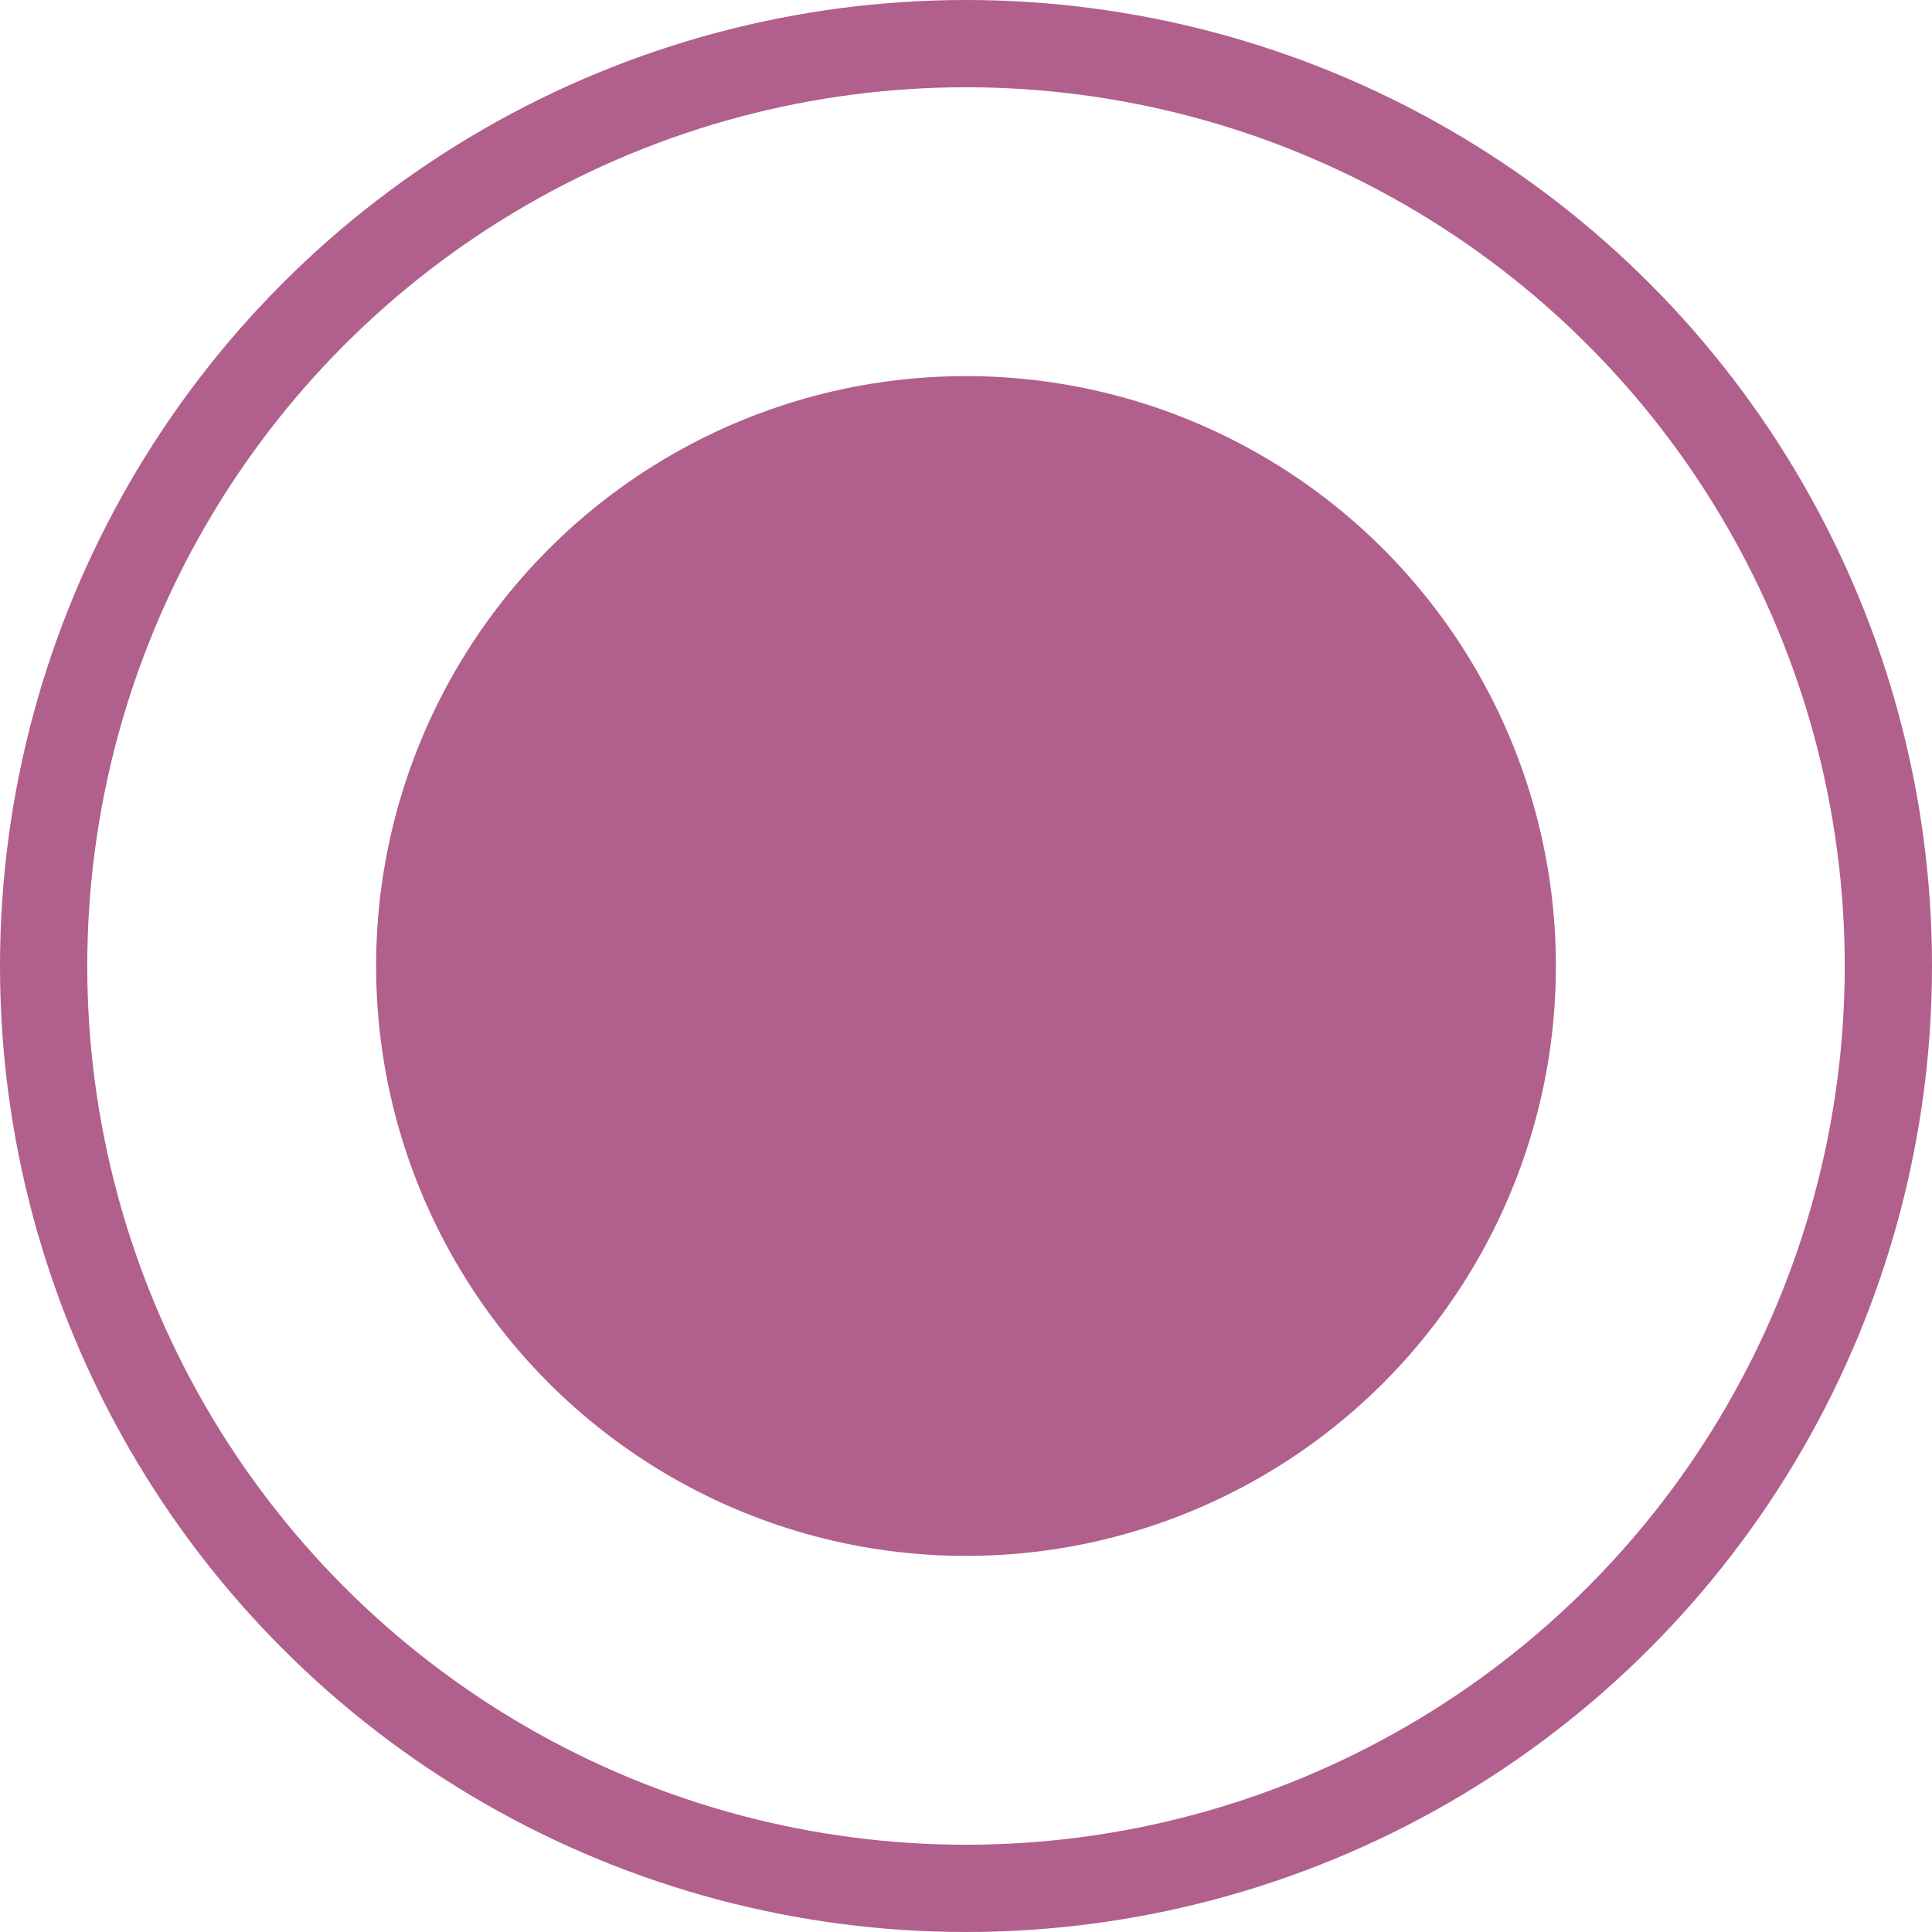 <svg xmlns="http://www.w3.org/2000/svg" viewBox="0 0 22.14 22.14"><defs><style>.cls-1{fill:none;stroke:#b15f8d;stroke-miterlimit:10;}.cls-2{fill:#b15f8d;}</style></defs><title>dot</title><g id="Capa_2" data-name="Capa 2"><g id="informacion"><circle class="cls-1" cx="11.07" cy="11.07" r="10.57"/><circle class="cls-2" cx="11.07" cy="11.07" r="6.76"/></g></g></svg>